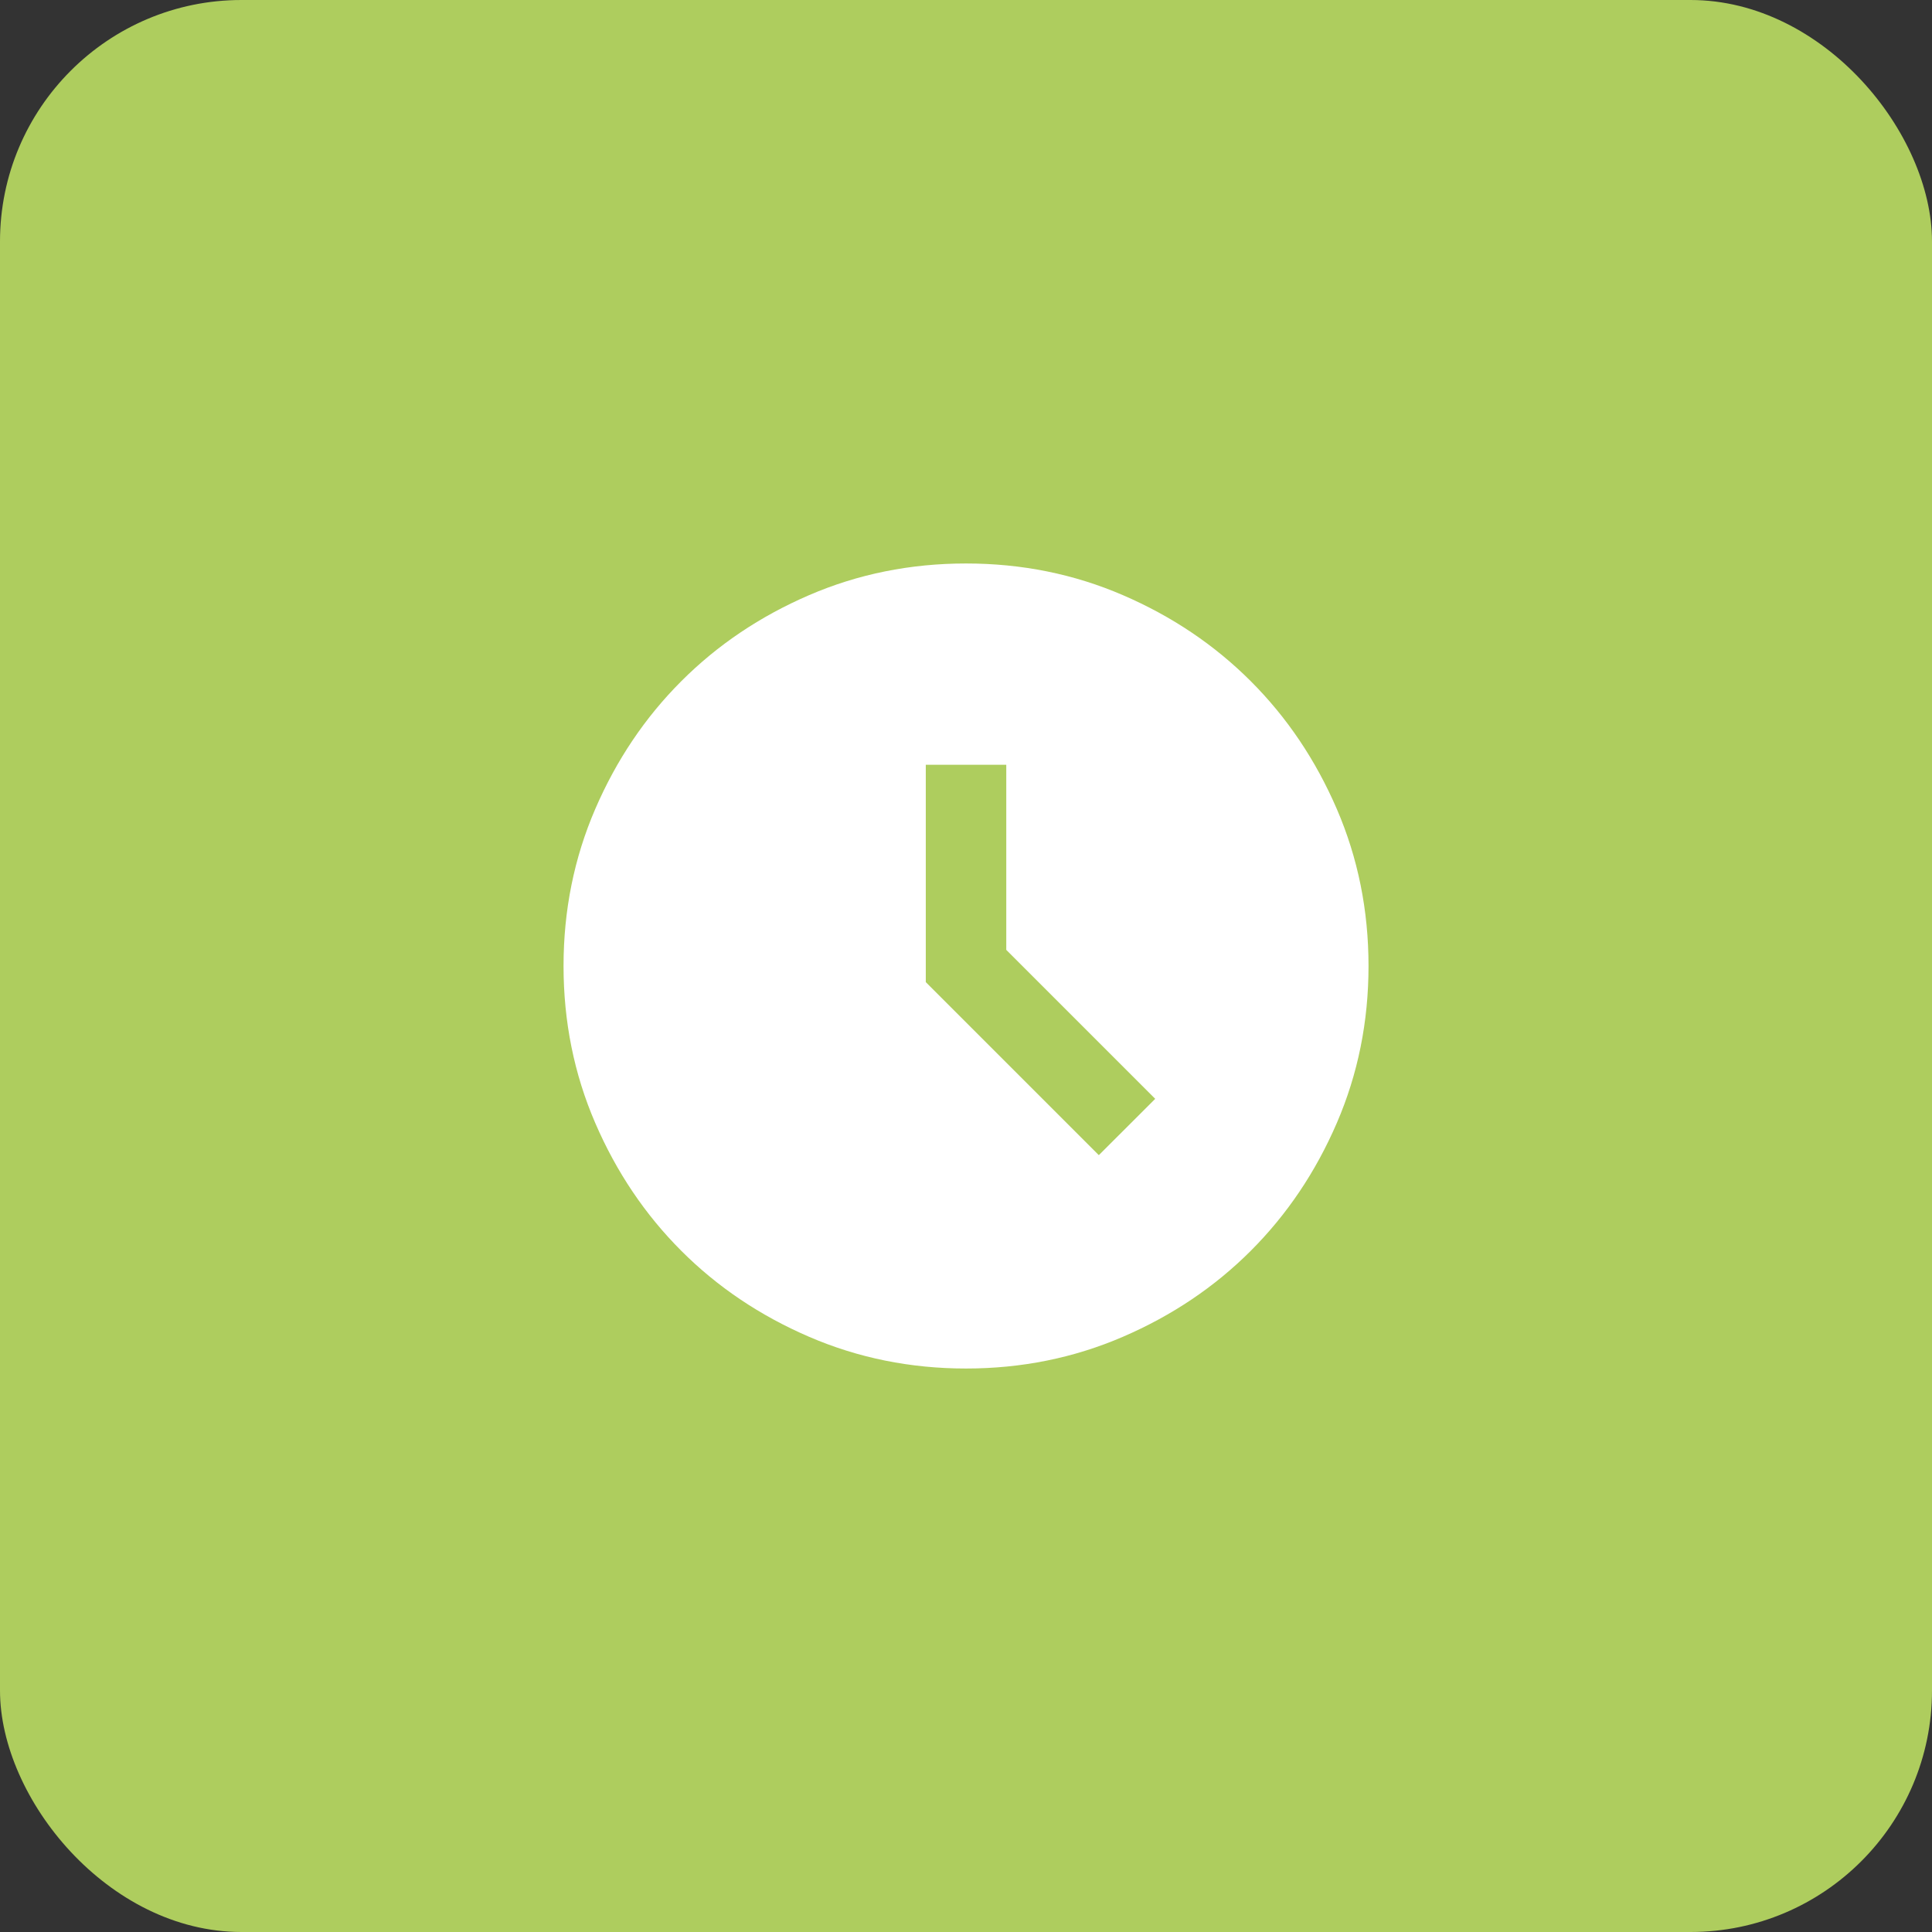 <svg width="32" height="32" viewBox="0 0 32 32" fill="none" xmlns="http://www.w3.org/2000/svg">
<rect x="0" y="0" width="32" height="32" fill="#333333" stroke="none"/>
<rect width="32" height="32" rx="4" fill="#AECD5E"/>
<mask id="mask0_1476_1100" style="mask-type:alpha" maskUnits="userSpaceOnUse" x="8" y="8" width="16" height="16">
<rect x="8" y="8" width="16" height="16" fill="#D9D9D9"/>
</mask>
<g mask="url(#mask0_1476_1100)">
<path d="M18.2 19.133L19.134 18.2L16.667 15.733V12.667H15.334V16.267L18.2 19.133ZM16 22.667C15.078 22.667 14.211 22.491 13.4 22.141C12.589 21.791 11.883 21.317 11.284 20.717C10.684 20.117 10.209 19.411 9.859 18.6C9.509 17.789 9.334 16.922 9.334 16C9.334 15.078 9.509 14.211 9.859 13.4C10.209 12.589 10.684 11.883 11.284 11.283C11.883 10.683 12.589 10.208 13.4 9.858C14.211 9.508 15.078 9.333 16 9.333C16.922 9.333 17.789 9.508 18.6 9.858C19.411 10.208 20.117 10.683 20.717 11.283C21.317 11.883 21.792 12.589 22.142 13.4C22.492 14.211 22.667 15.078 22.667 16C22.667 16.922 22.492 17.789 22.142 18.6C21.792 19.411 21.317 20.117 20.717 20.717C20.117 21.317 19.411 21.791 18.6 22.141C17.789 22.491 16.922 22.667 16 22.667Z" fill="white"/>
</g>
</svg>
